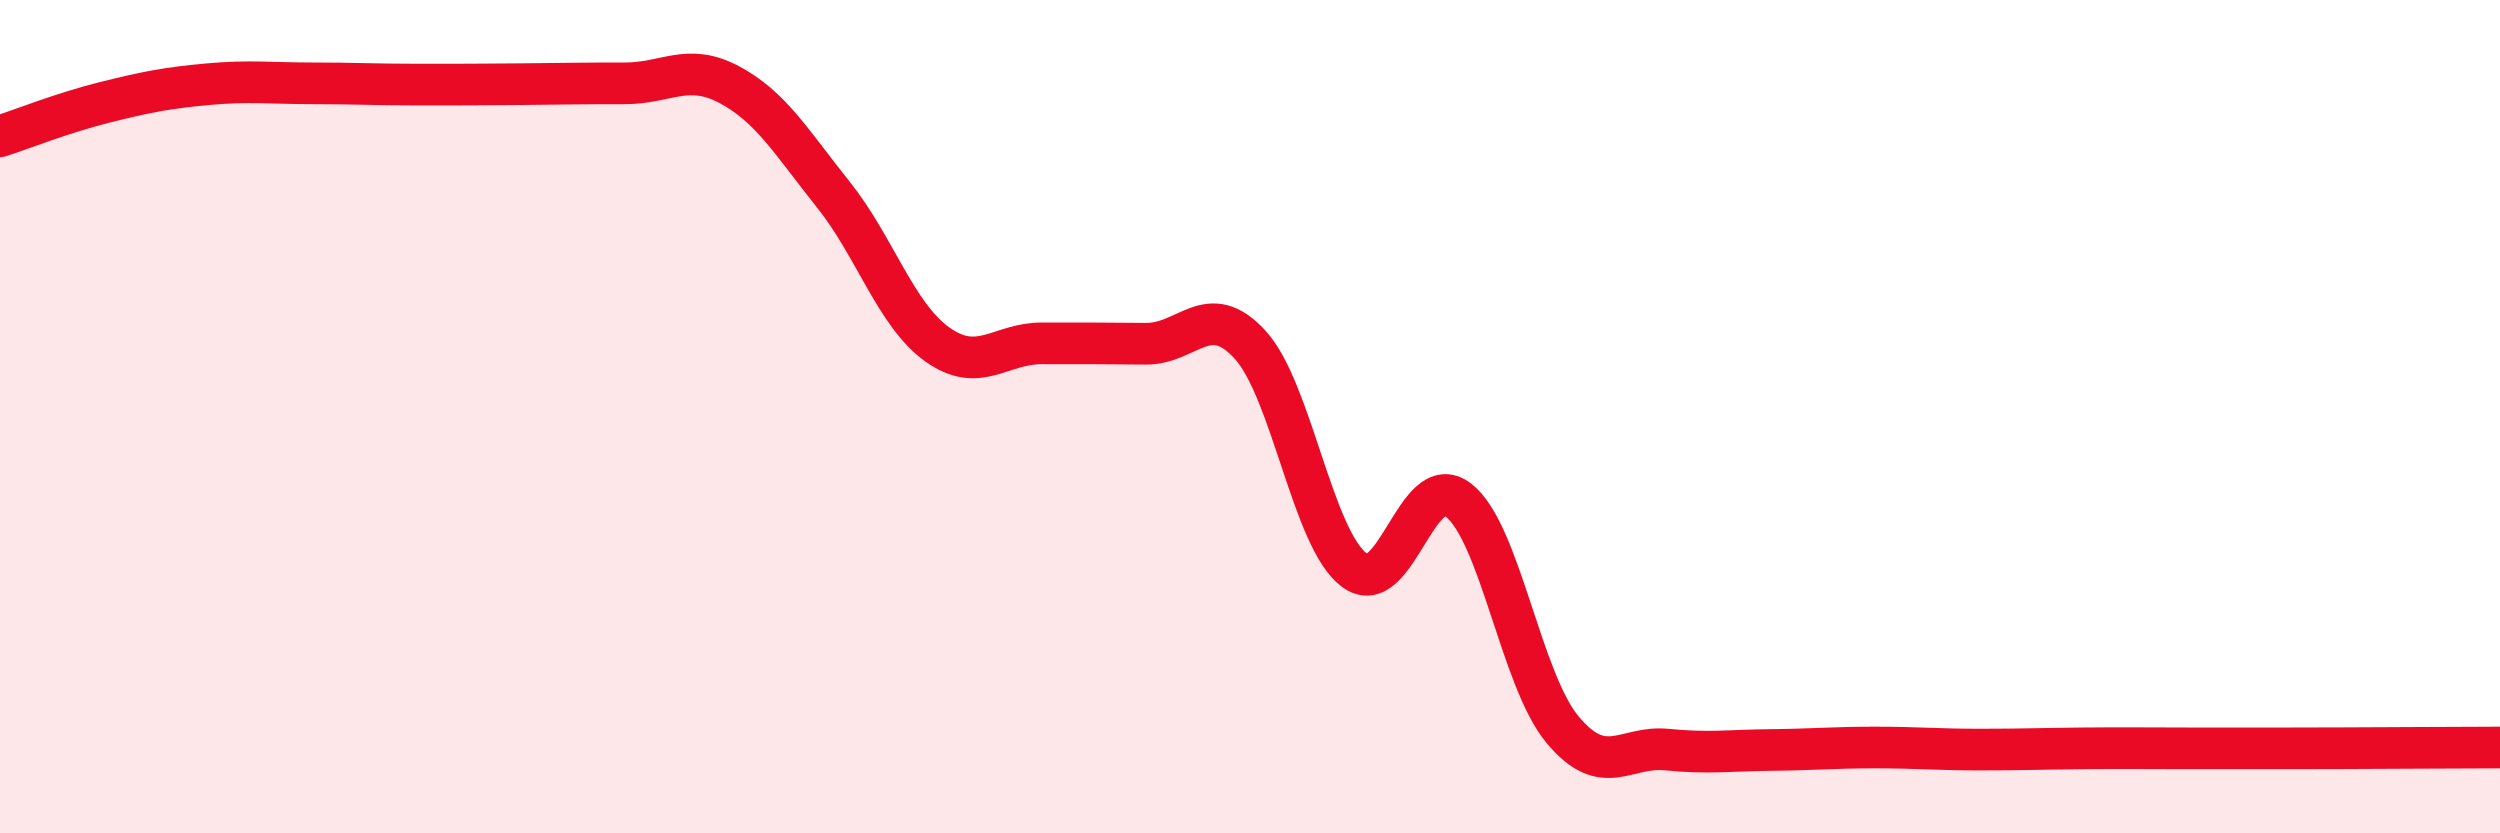 
    <svg width="60" height="20" viewBox="0 0 60 20" xmlns="http://www.w3.org/2000/svg">
      <path
        d="M 0,3.27 C 0.5,3.11 1.5,2.71 2.5,2.46 C 3.5,2.21 4,2.11 5,2.02 C 6,1.93 6.5,2 7.5,2 C 8.5,2 9,2.03 10,2.03 C 11,2.03 11.5,2.03 12.5,2.02 C 13.5,2.01 14,2 15,2 C 16,2 16.5,1.5 17.5,2.03 C 18.5,2.56 19,3.42 20,4.67 C 21,5.92 21.5,7.56 22.5,8.27 C 23.5,8.98 24,8.24 25,8.24 C 26,8.24 26.5,8.24 27.5,8.25 C 28.5,8.26 29,7.18 30,8.27 C 31,9.36 31.5,12.93 32.5,13.68 C 33.5,14.43 34,11.23 35,12 C 36,12.77 36.5,16.31 37.5,17.51 C 38.5,18.71 39,17.89 40,17.99 C 41,18.09 41.5,18.01 42.5,18 C 43.5,17.99 44,17.94 45,17.94 C 46,17.94 46.5,17.99 47.5,17.99 C 48.5,17.99 49,17.97 50,17.96 C 51,17.95 51.5,17.96 52.5,17.96 C 53.5,17.96 53.5,17.96 55,17.96 C 56.5,17.96 59,17.94 60,17.94L60 20L0 20Z"
        fill="#EB0A25"
        opacity="0.1"
        stroke-linecap="round"
        stroke-linejoin="round"
      />
      <path
        d="M 0,3.27 C 0.5,3.11 1.5,2.71 2.5,2.46 C 3.5,2.21 4,2.11 5,2.02 C 6,1.93 6.5,2 7.5,2 C 8.5,2 9,2.03 10,2.03 C 11,2.03 11.5,2.03 12.5,2.02 C 13.5,2.01 14,2 15,2 C 16,2 16.5,1.5 17.5,2.03 C 18.5,2.56 19,3.42 20,4.67 C 21,5.92 21.5,7.56 22.5,8.27 C 23.5,8.98 24,8.24 25,8.24 C 26,8.24 26.5,8.24 27.5,8.25 C 28.5,8.26 29,7.18 30,8.27 C 31,9.36 31.5,12.93 32.5,13.68 C 33.5,14.43 34,11.23 35,12 C 36,12.77 36.5,16.31 37.5,17.51 C 38.5,18.71 39,17.89 40,17.99 C 41,18.09 41.5,18.01 42.5,18 C 43.5,17.99 44,17.94 45,17.94 C 46,17.94 46.5,17.99 47.5,17.99 C 48.5,17.99 49,17.97 50,17.96 C 51,17.95 51.5,17.96 52.5,17.96 C 53.5,17.96 53.5,17.96 55,17.96 C 56.5,17.96 59,17.94 60,17.94"
        stroke="#EB0A25"
        stroke-width="1"
        fill="none"
        stroke-linecap="round"
        stroke-linejoin="round"
      />
    </svg>
  